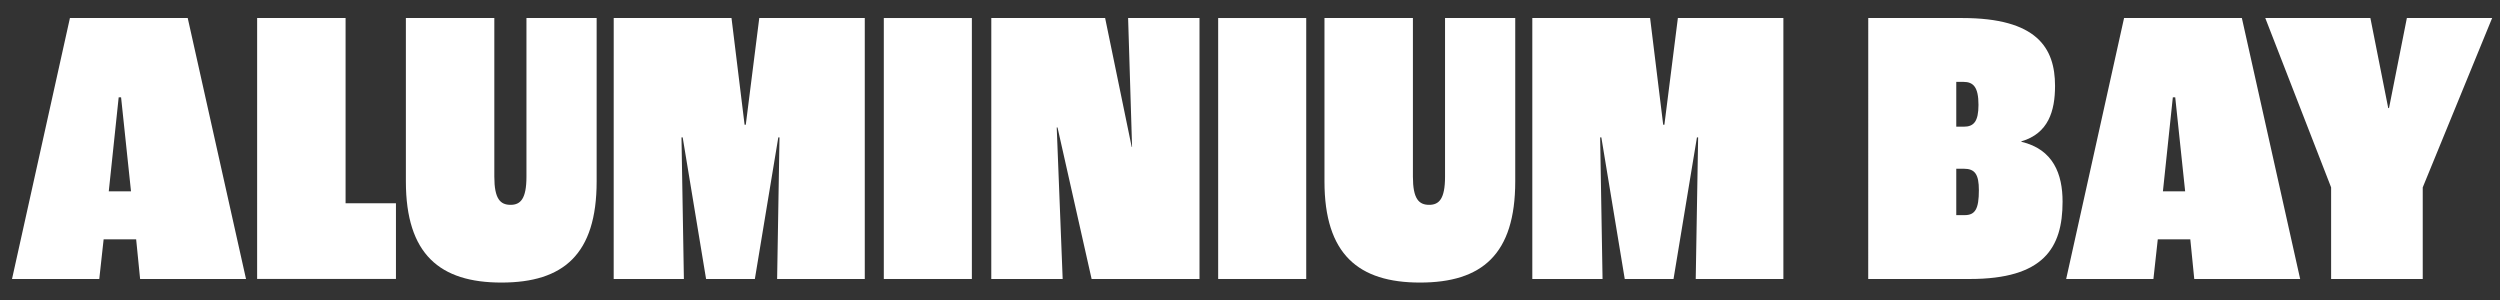 <?xml version="1.0" encoding="UTF-8"?> <svg xmlns="http://www.w3.org/2000/svg" xmlns:xlink="http://www.w3.org/1999/xlink" width="416" height="50" viewBox="0 0 416 50"><rect x="0" y="0" width="416" height="50" fill="#333333" stroke="none"/><defs><clipPath id="clip-Aluminium_Bay"><rect width="416" height="50"></rect></clipPath></defs><g id="Aluminium_Bay" data-name="Aluminium Bay" clip-path="url(#clip-Aluminium_Bay)"><g id="ALUMINIUM_BAY_" data-name="ALUMINIUM BAY " transform="translate(-1413.623 -1234.777)" style="isolation: isolate"><g id="Group_15740" data-name="Group 15740" style="isolation: isolate"><path id="Path_3728" data-name="Path 3728" d="M1436.279,1274.6h-5.411l-.725,6.6h-14.52l9.636-43.424h19.6l9.7,43.424h-17.622Zm-.857-7.986-1.651-15.64h-.4l-1.649,15.64Z" fill="#fff"></path><path id="Path_3729" data-name="Path 3729" d="M1456.411,1237.777h14.716v30.82h8.382v12.6h-23.1Z" fill="#fff"></path><path id="Path_3730" data-name="Path 3730" d="M1481.161,1264.967v-27.19h14.717v26.4c0,3.695.989,4.685,2.706,4.685,1.649,0,2.64-.99,2.64-4.685v-26.4h11.68v27.19c0,12.142-5.543,16.828-15.838,16.828C1486.837,1281.8,1481.161,1277.109,1481.161,1264.967Z" fill="#fff"></path><path id="Path_3731" data-name="Path 3731" d="M1515.745,1237.777h19.6l2.177,17.752h.2l2.244-17.752h17.555V1281.2h-14.585l.395-23.559h-.2l-3.9,23.559h-8.117l-3.892-23.559h-.2l.4,23.559h-11.681Z" fill="#fff"></path><path id="Path_3732" data-name="Path 3732" d="M1560.689,1237.777h14.652V1281.2h-14.652Z" fill="#fff"></path><path id="Path_3733" data-name="Path 3733" d="M1578.576,1237.777h18.94l4.422,21.448H1602l-.66-21.448h11.879V1281.2h-17.952l-5.674-25.21h-.132l.99,25.21h-11.879Z" fill="#fff"></path><path id="Path_3734" data-name="Path 3734" d="M1616.327,1237.777h14.652V1281.2h-14.652Z" fill="#fff"></path><path id="Path_3735" data-name="Path 3735" d="M1634.015,1264.967v-27.19h14.716v26.4c0,3.695.99,4.685,2.707,4.685,1.649,0,2.639-.99,2.639-4.685v-26.4h11.681v27.19c0,12.142-5.543,16.828-15.838,16.828C1639.69,1281.8,1634.015,1277.109,1634.015,1264.967Z" fill="#fff"></path><path id="Path_3736" data-name="Path 3736" d="M1668.6,1237.777h19.6l2.178,17.752h.2l2.244-17.752h17.555V1281.2h-14.585l.4-23.559h-.2l-3.894,23.559h-8.117l-3.893-23.559h-.2l.4,23.559H1668.6Z" fill="#fff"></path><path id="Path_3737" data-name="Path 3737" d="M1724.5,1237.777h15.641c12.406,0,15.441,4.95,15.441,11.285,0,4.223-1.121,7.919-5.609,9.239v.066c5.345,1.254,6.863,5.411,6.863,9.965,0,7.722-3.167,12.869-15.441,12.869h-16.9Zm15.9,18.082c1.65,0,2.442-.858,2.442-3.63,0-2.969-.858-3.827-2.508-3.827h-1.188v7.457Zm.132,14.717c1.782,0,2.376-1.055,2.376-4.158,0-2.64-.66-3.564-2.508-3.564h-1.254v7.722Z" fill="#fff"></path><path id="Path_3738" data-name="Path 3738" d="M1778.09,1274.6h-5.412l-.726,6.6h-14.518l9.634-43.424h19.6l9.7,43.424h-17.62Zm-.858-7.986-1.65-15.64h-.4l-1.65,15.64Z" fill="#fff"></path><path id="Path_3739" data-name="Path 3739" d="M1801.521,1265.956l-10.956-28.179h17.49l2.968,14.981h.133l2.969-14.981h14.189l-11.548,28.179V1281.2h-15.245Z" fill="#fff"></path></g></g></g></svg> 